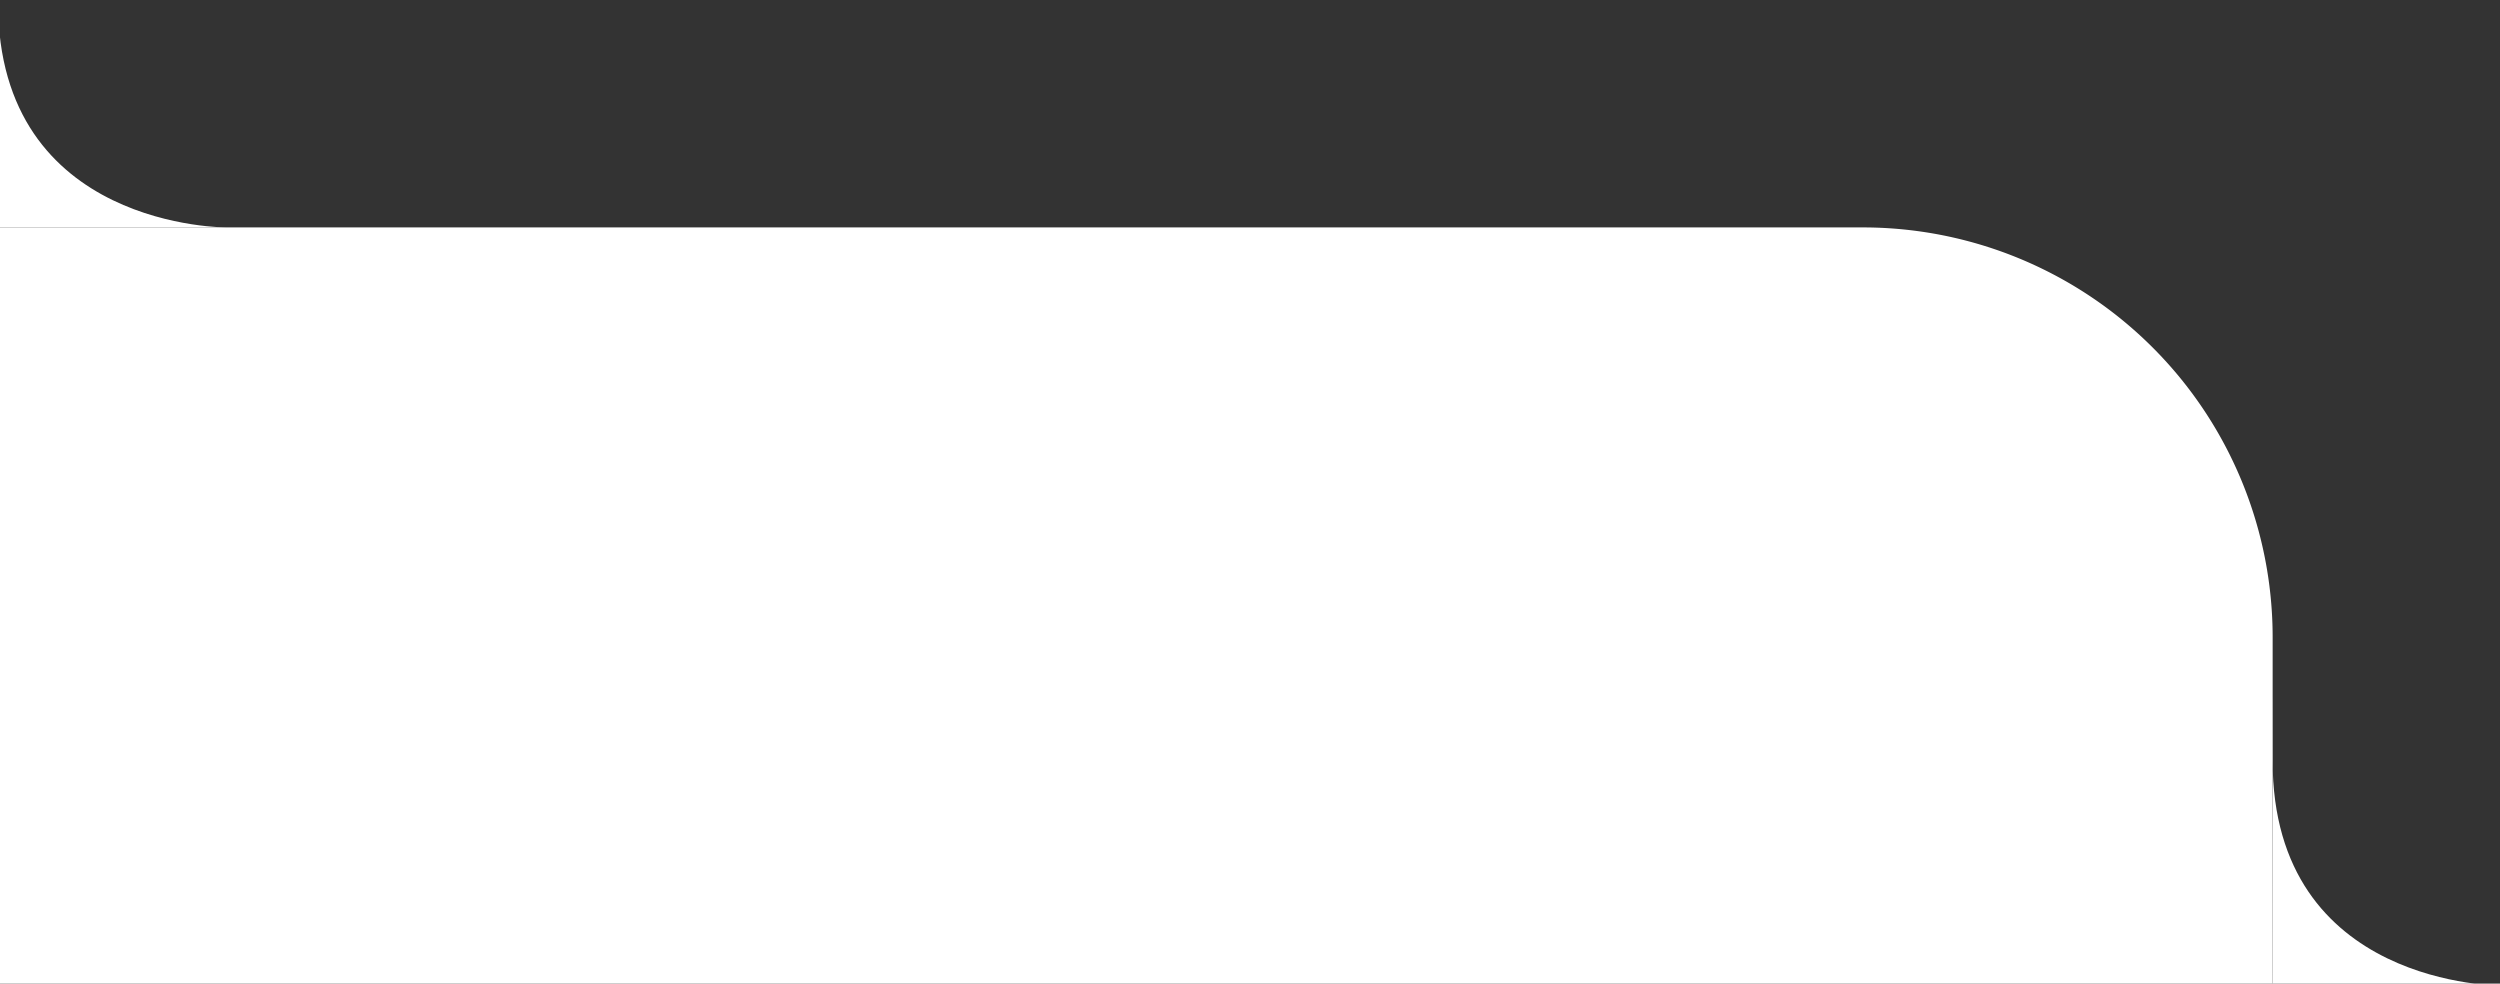 <svg xmlns="http://www.w3.org/2000/svg" xmlns:xlink="http://www.w3.org/1999/xlink" width="122" height="48" viewBox="0 0 122 48">
  <rect x="0" y="0" width="122" height="48" fill="#333333" stroke="none"/>
  <defs>
    <clipPath id="clip-path">
      <rect id="長方形_8896" data-name="長方形 8896" width="122" height="48" transform="translate(11193 9515)" fill="#fff"/>
    </clipPath>
  </defs>
  <g id="マスクグループ_7" data-name="マスクグループ 7" transform="translate(-11193 -9515)" clip-path="url(#clip-path)">
    <g id="グループ_20018" data-name="グループ 20018" transform="translate(10885.905 9248.549)">
      <g id="グループ_17893" data-name="グループ 17893" transform="translate(307 263.451)">
        <path id="長方形_8076" data-name="長方形 8076" d="M0,0H91a20,20,0,0,1,20,20V37a0,0,0,0,1,0,0H0a0,0,0,0,1,0,0V0A0,0,0,0,1,0,0Z" transform="translate(0 14.098)" fill="#fff"/>
        <path id="パス_30967" data-name="パス 30967" d="M7471,38.1h11.19s-11.206.1-11.19-10.985S7471,38.1,7471,38.1Z" transform="translate(-7360 13)" fill="#fff"/>
        <path id="パス_30968" data-name="パス 30968" d="M7471,38.1h11.19s-11.206.1-11.19-10.985S7471,38.1,7471,38.1Z" transform="translate(-7471 -24)" fill="#fff"/>
      </g>
    </g>
  </g>
</svg>
